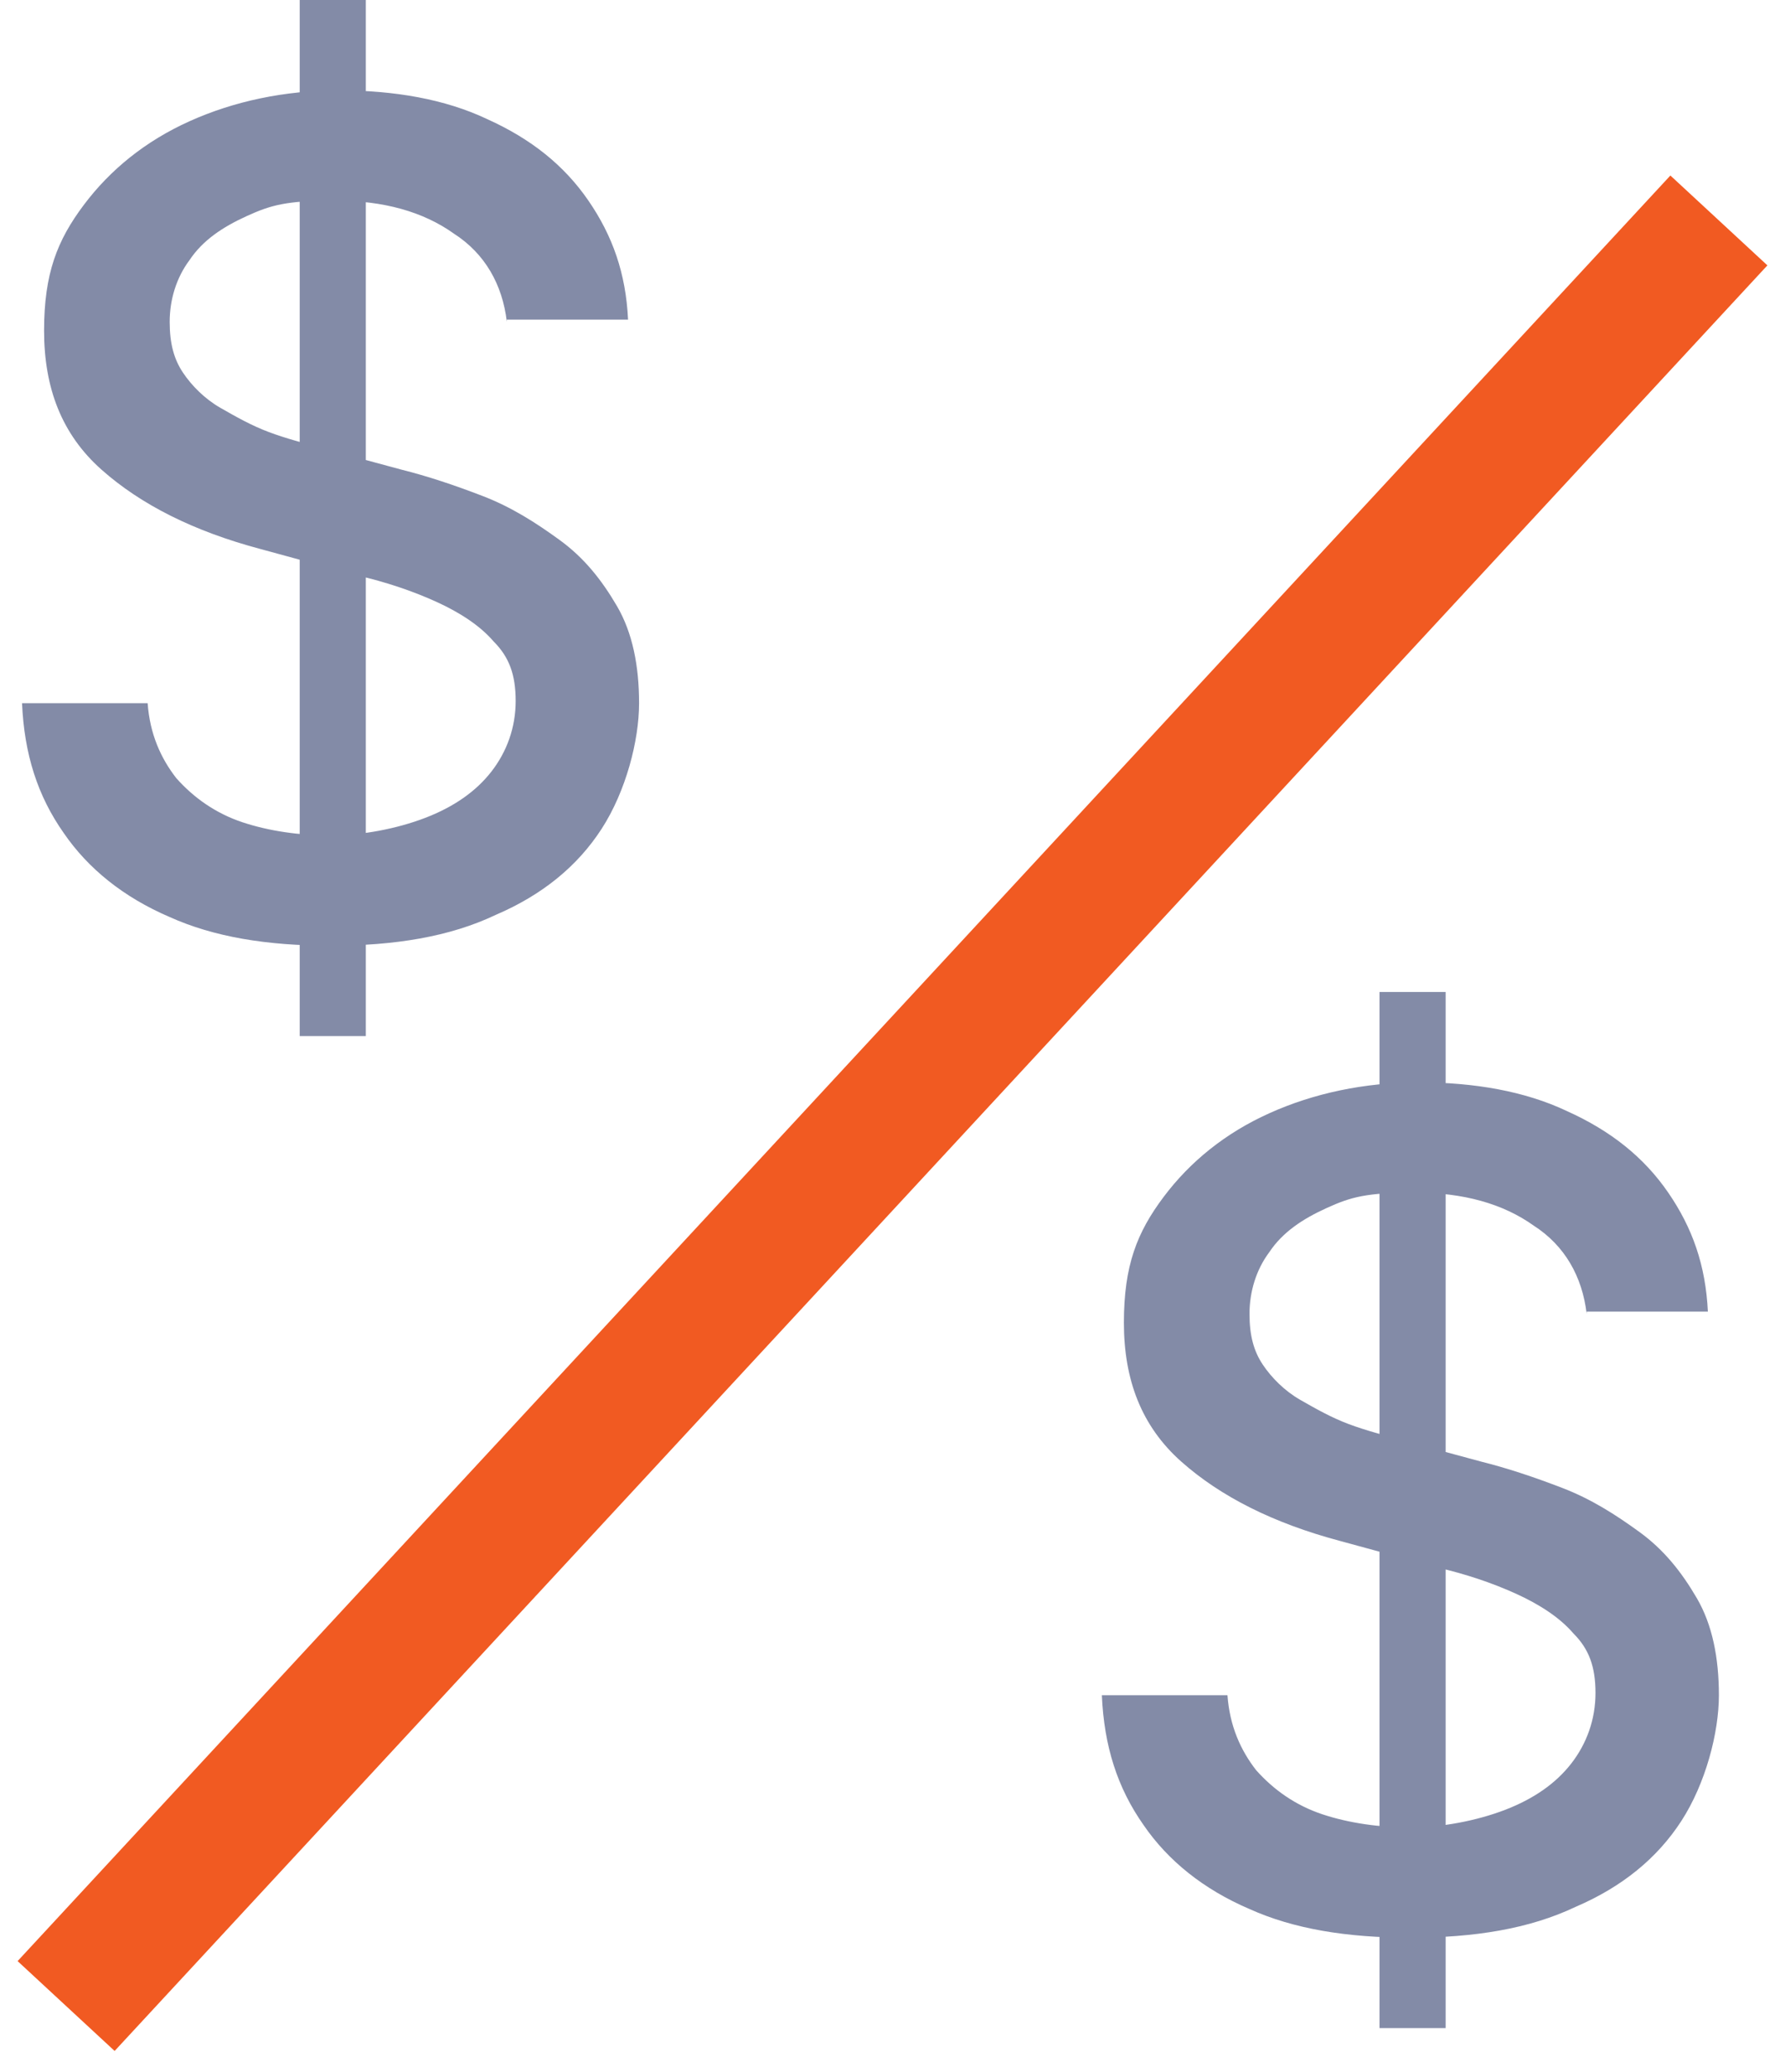 <?xml version="1.0" encoding="UTF-8"?>
<svg xmlns="http://www.w3.org/2000/svg" version="1.1" viewBox="0 0 81 94">
  <defs>
    <style>
      .cls-1 {
        fill: none;
        stroke: #f15a22;
        stroke-width: 6px;
      }

      .cls-2 {
        fill: #838ba7;
      }
    </style>
  </defs>
  <!-- Generator: Adobe Illustrator 28.6.0, SVG Export Plug-In . SVG Version: 1.2.0 Build 709)  -->
  <g>
    <g id="Layer_1">
      <path class="cls-2" d="M13.6,47V0h3v47h-3ZM23,14.6c-.2-1.7-1-3.1-2.4-4-1.4-1-3.2-1.5-5.4-1.5s-2.9.2-4,.7c-1.1.5-2,1.1-2.6,2-.6.8-.9,1.8-.9,2.8s.2,1.7.6,2.3c.4.6,1,1.2,1.7,1.6.7.4,1.4.8,2.2,1.1.8.3,1.6.5,2.3.7l3.7,1c1.2.3,2.4.7,3.7,1.2,1.3.5,2.4,1.2,3.5,2,1.1.8,1.9,1.8,2.6,3,.7,1.2,1,2.7,1,4.4s-.6,4-1.7,5.7c-1.1,1.7-2.7,3-4.8,3.9-2.1,1-4.6,1.4-7.5,1.4s-5.3-.4-7.3-1.3c-2.1-.9-3.7-2.2-4.8-3.8-1.2-1.7-1.8-3.6-1.9-5.9h5.7c.1,1.4.6,2.5,1.3,3.4.8.9,1.8,1.6,3,2,1.2.4,2.6.6,4,.6s3-.3,4.3-.8c1.3-.5,2.3-1.2,3-2.1.7-.9,1.1-2,1.1-3.2s-.3-2-1-2.7c-.6-.7-1.5-1.3-2.6-1.8-1.1-.5-2.3-.9-3.6-1.2l-4.4-1.2c-3-.8-5.4-2-7.2-3.6-1.8-1.6-2.6-3.7-2.6-6.3s.6-4.1,1.8-5.7c1.2-1.6,2.8-2.9,4.8-3.8,2-.9,4.3-1.4,6.8-1.4s4.8.4,6.7,1.3c2,.9,3.5,2.1,4.6,3.7,1.1,1.6,1.7,3.3,1.8,5.4h-5.5Z"/>
      <path class="cls-2" d="M62.6,92v-47h3v47h-3ZM72,59.6c-.2-1.7-1-3.1-2.4-4-1.4-1-3.2-1.5-5.4-1.5s-2.9.2-4,.7c-1.1.5-2,1.1-2.6,2-.6.8-.9,1.8-.9,2.8s.2,1.7.6,2.3c.4.6,1,1.2,1.7,1.6.7.4,1.4.8,2.2,1.1.8.3,1.6.5,2.3.7l3.7,1c1.2.3,2.4.7,3.7,1.2,1.3.5,2.4,1.2,3.5,2,1.1.8,1.9,1.8,2.6,3,.7,1.2,1,2.7,1,4.4s-.6,4-1.7,5.7c-1.1,1.7-2.7,3-4.8,3.9-2.1,1-4.6,1.4-7.5,1.4s-5.3-.4-7.3-1.3c-2.1-.9-3.7-2.2-4.8-3.8-1.2-1.7-1.8-3.6-1.9-5.9h5.7c.1,1.4.6,2.5,1.3,3.4.8.9,1.8,1.6,3,2,1.2.4,2.6.6,4,.6s3-.3,4.3-.8c1.3-.5,2.3-1.2,3-2.1.7-.9,1.1-2,1.1-3.2s-.3-2-1-2.7c-.6-.7-1.5-1.3-2.6-1.8-1.1-.5-2.3-.9-3.6-1.2l-4.4-1.2c-3-.8-5.4-2-7.2-3.6-1.8-1.6-2.6-3.7-2.6-6.3s.6-4.1,1.8-5.7c1.2-1.6,2.8-2.9,4.8-3.8,2-.9,4.3-1.4,6.8-1.4s4.8.4,6.7,1.3c2,.9,3.5,2.1,4.6,3.7,1.1,1.6,1.7,3.3,1.8,5.4h-5.5Z"/>
      <path class="cls-1" d="M78,10L3,91"/>
    </g>
  </g>
</svg>